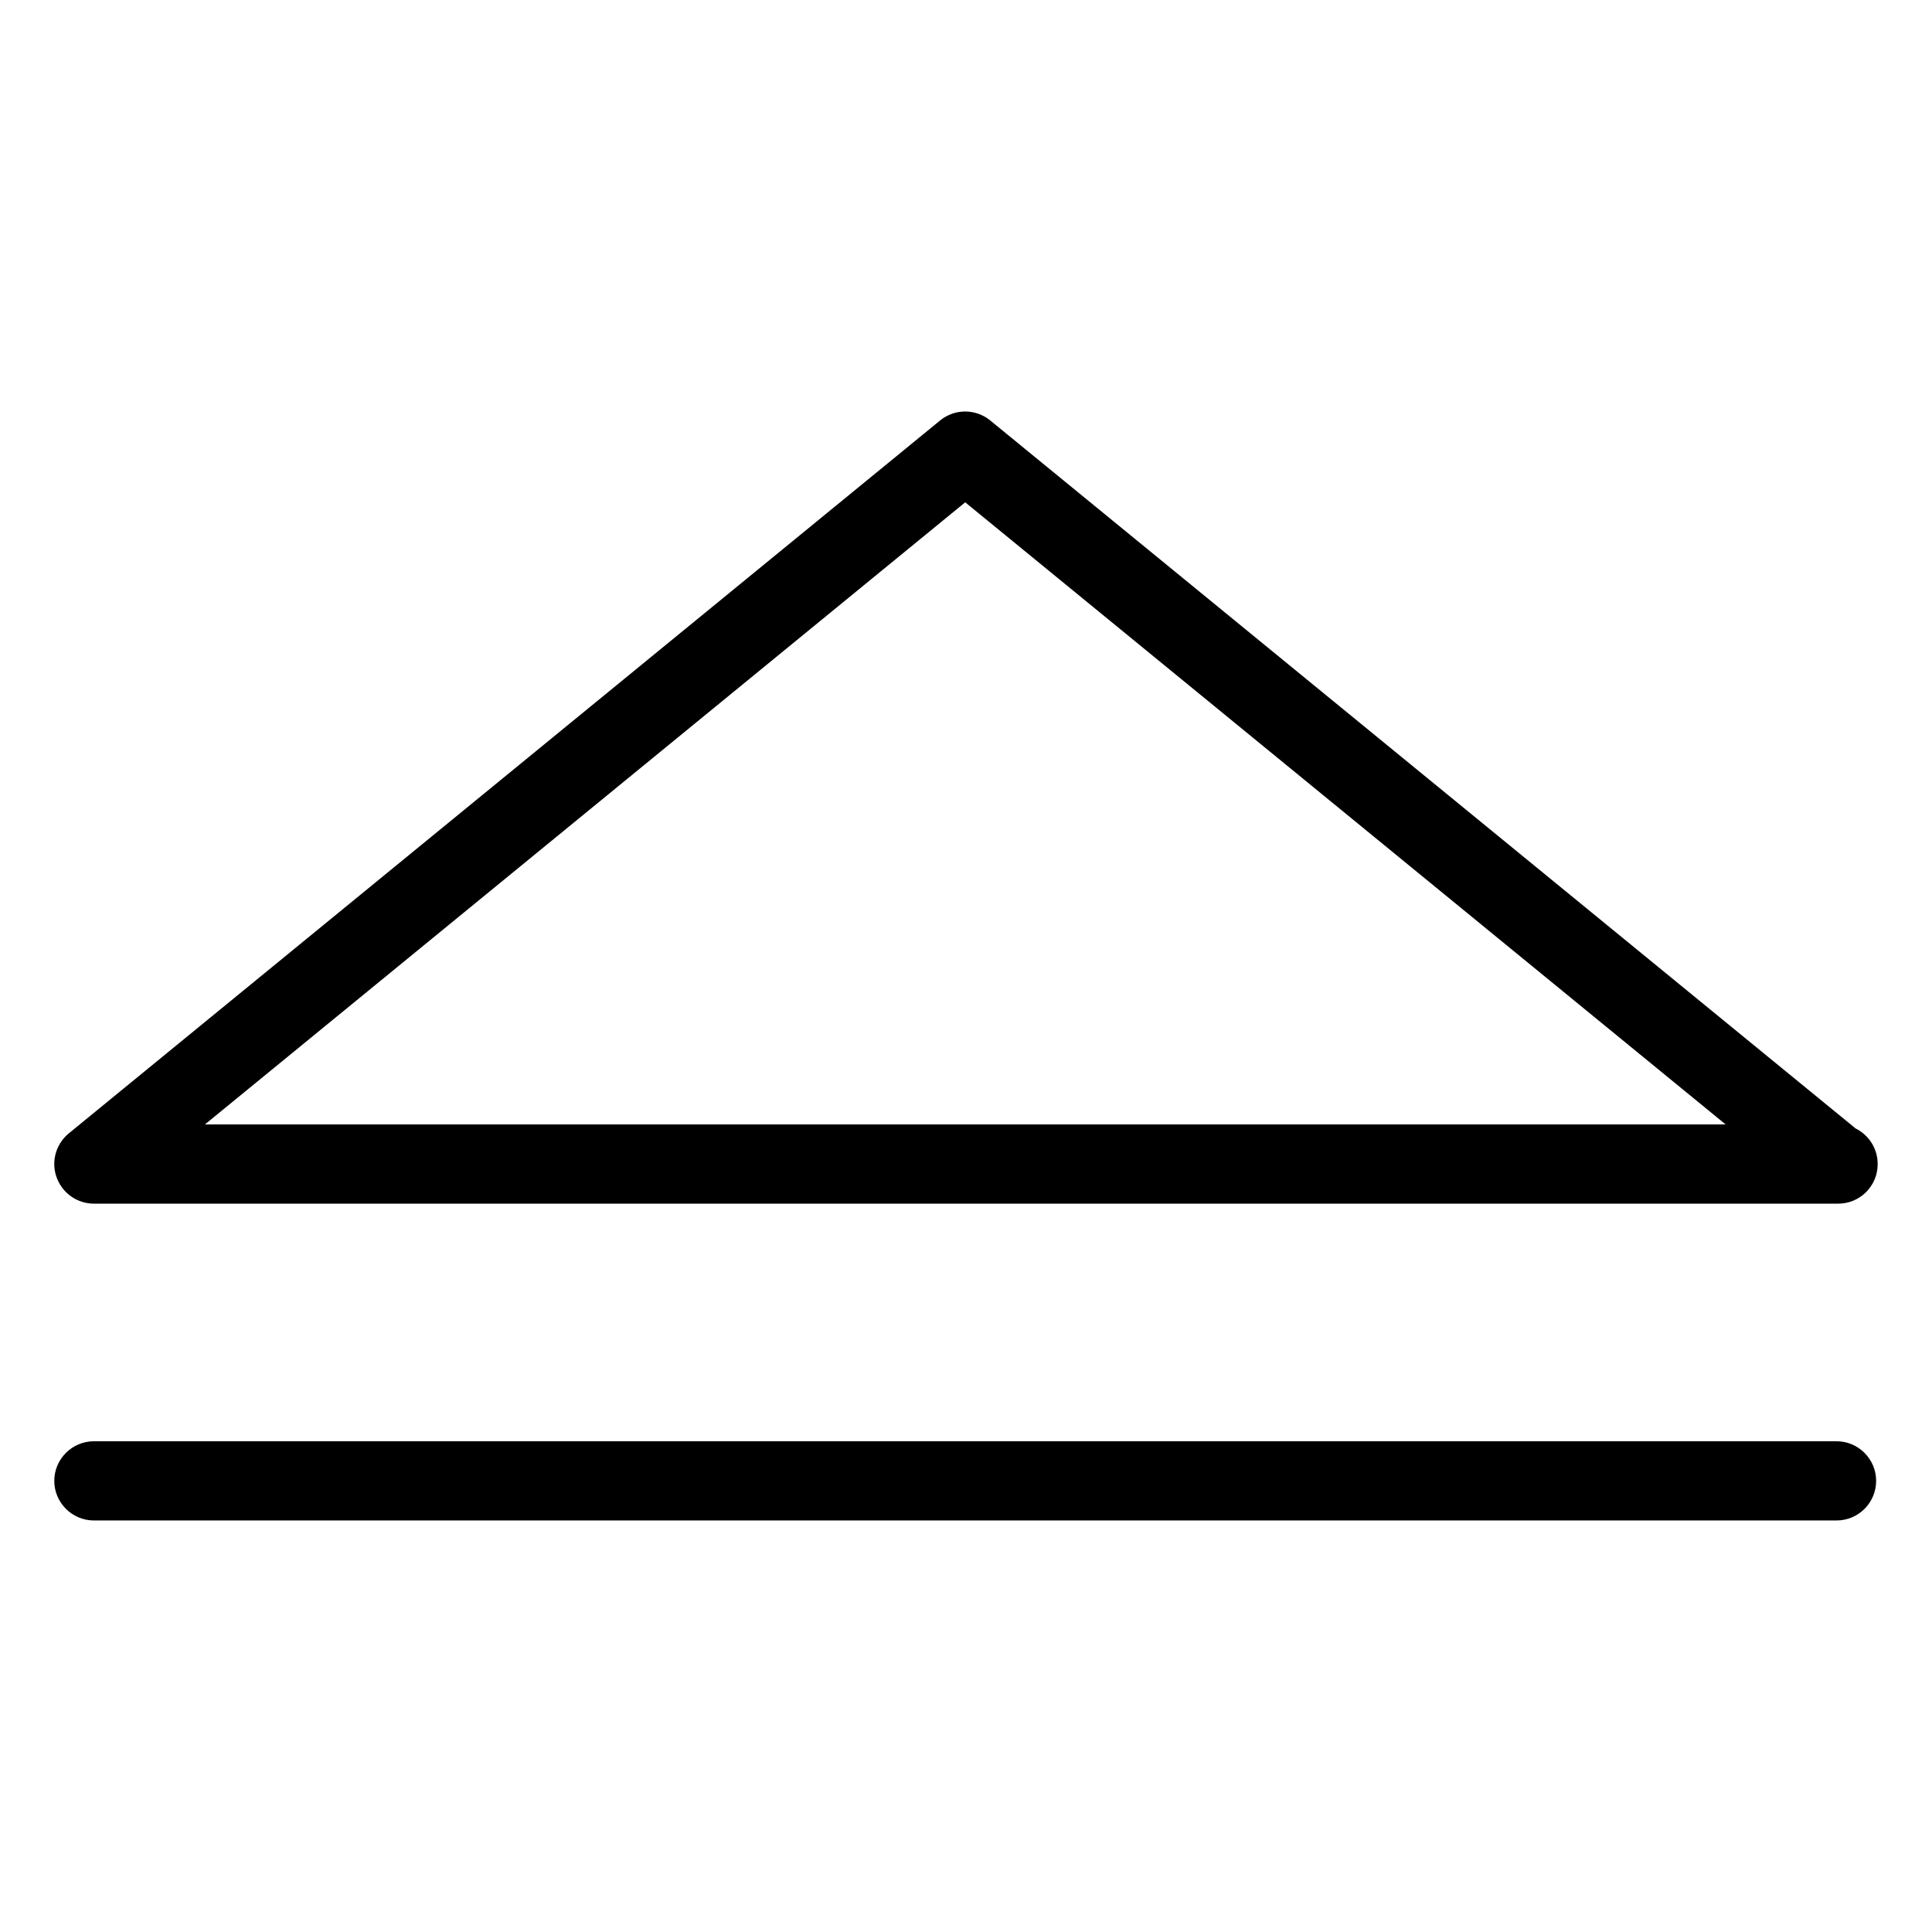 <?xml version="1.0" encoding="UTF-8"?>
<!-- Uploaded to: SVG Repo, www.svgrepo.com, Generator: SVG Repo Mixer Tools -->
<svg fill="#000000" width="800px" height="800px" version="1.1" viewBox="144 144 512 512" xmlns="http://www.w3.org/2000/svg">
 <g>
  <path d="m631.14 462.98h-0.441-461.82c-4.43 0-8.375-2.793-9.887-6.992-1.492-4.176-0.188-8.797 3.234-11.629l230.91-188.93c3.863-3.168 9.406-3.168 13.289 0l229.34 187.63c3.465 1.723 5.836 5.289 5.836 9.406 0.043 5.793-4.68 10.516-10.453 10.516zm-432.83-20.992h403l-201.52-164.87z"/>
  <path d="m630.7 546.94h-461.82c-5.773 0-10.496-4.723-10.496-10.496 0-5.773 4.723-10.496 10.496-10.496h461.82c5.793 0 10.496 4.723 10.496 10.496 0 5.773-4.68 10.496-10.496 10.496z"/>
 </g>
</svg>